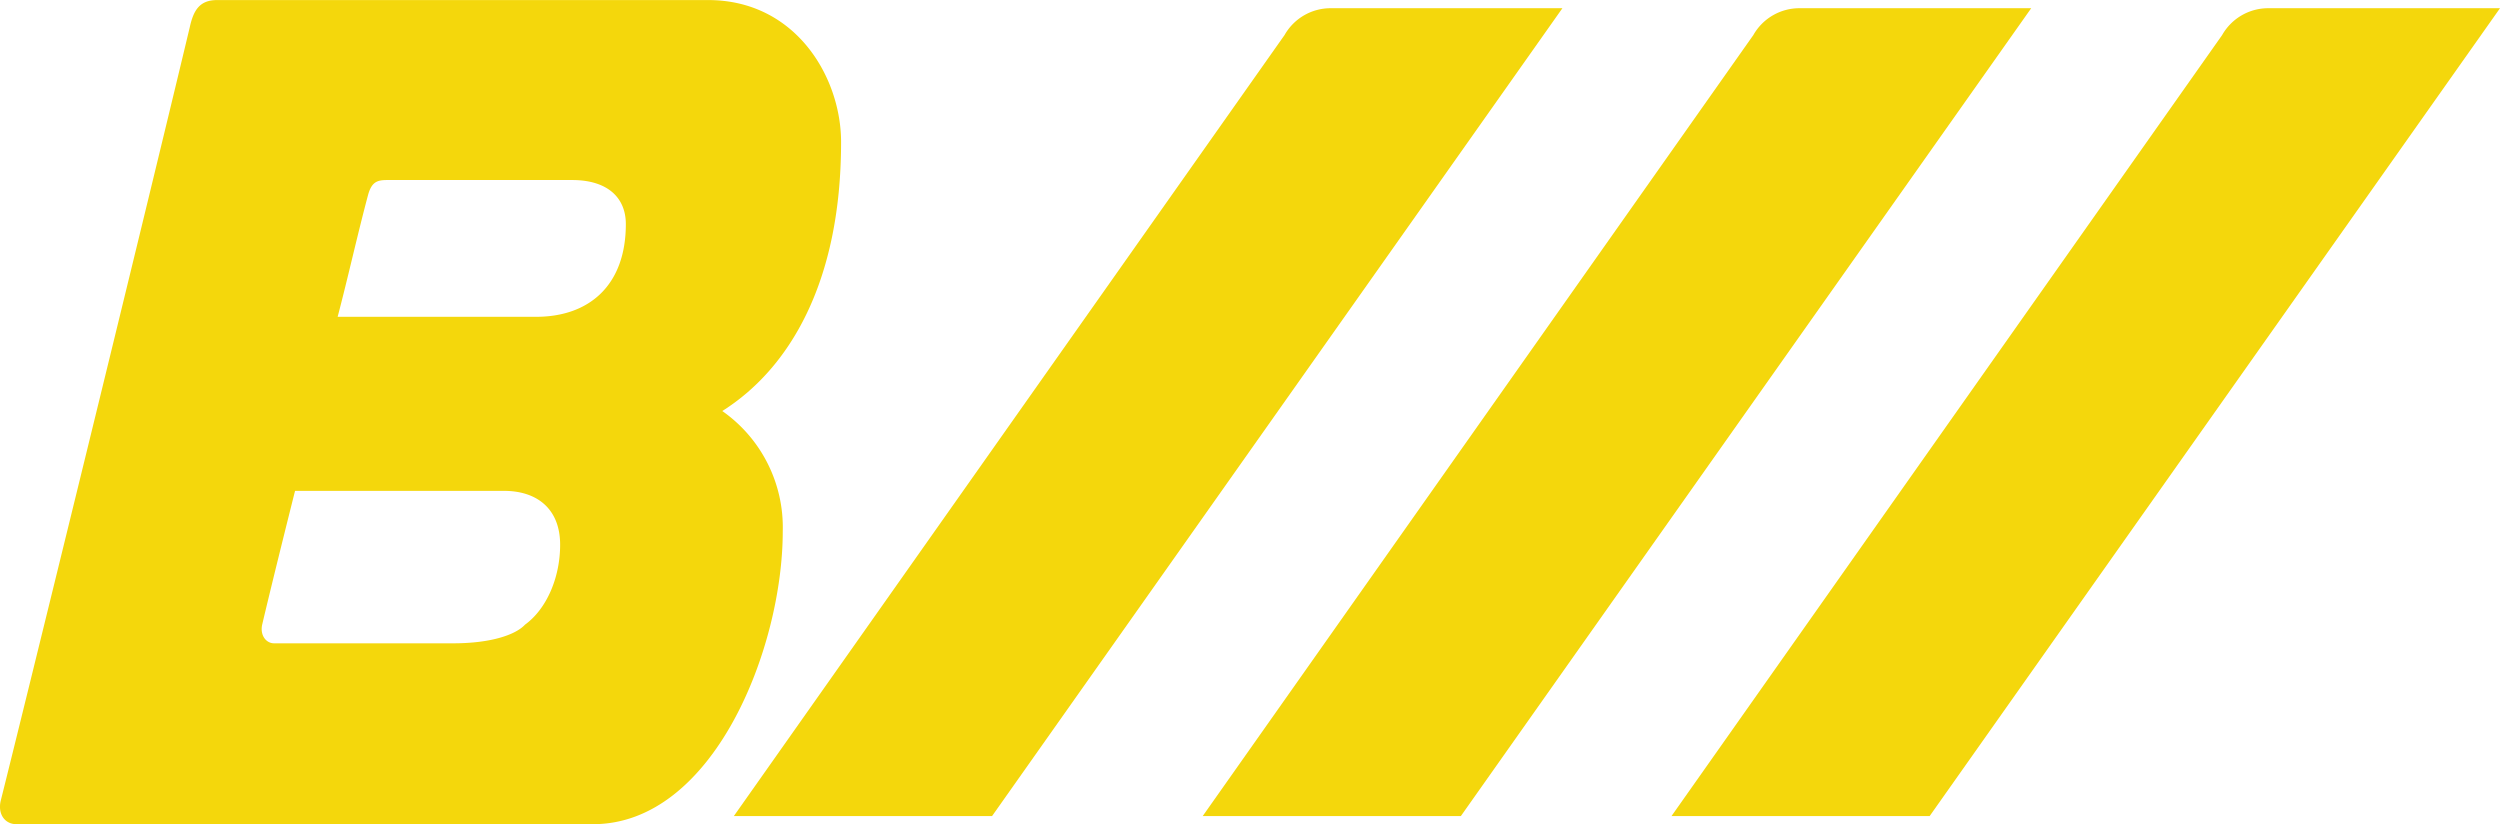 <?xml version="1.0" encoding="UTF-8"?> <svg xmlns="http://www.w3.org/2000/svg" id="Layer_1" data-name="Layer 1" viewBox="0 0 386.2 127.32"> <defs> <style>.cls-1{fill:#f4d70c;}</style> </defs> <title>baza_symbol</title> <path class="cls-1" d="M153.25,126.07H113.36L198.44,5.41a8.17,8.17,0,0,1,7.2-4.14h35.72Z"></path> <path class="cls-1" d="M225.67,126.07H185.79L270.86,5.41a8.17,8.17,0,0,1,7.2-4.14h35.72Z"></path> <path class="cls-1" d="M298.09,126.07H258.21L343.28,5.41a8.17,8.17,0,0,1,7.2-4.14H386.2Z"></path> <path class="cls-1" d="M82.83,48.94H52.16C53.77,42.82,55.28,36,56.89,30c.58-2,1.5-2.19,3-2.19H88.37c5.54,0,8.31,2.77,8.31,6.81C96.68,44.09,91,48.94,82.83,48.94ZM81.1,96.5C79.72,98,76,99.38,70,99.38H42.35c-1.27,0-2.2-1.27-1.85-2.88,1.85-7.85,5.08-20.67,5.08-20.67H77.87c5.08,0,8.66,2.77,8.66,8.32C86.53,89.22,84.45,94.07,81.1,96.5Zm30.47-33c10.27-6.47,18.36-19.74,18.36-41.56,0-10-7-21.93-20.55-21.93H33.57C30.8,0,29.88,1.62,29.3,4.27,21.8,35.67,2.87,112.77.1,123.74c-.46,2.07.69,3.58,2.43,3.58H91.6c18.59,0,29.32-27.13,29.32-45.25A21.94,21.94,0,0,0,111.57,63.49Z"></path> </svg> 
